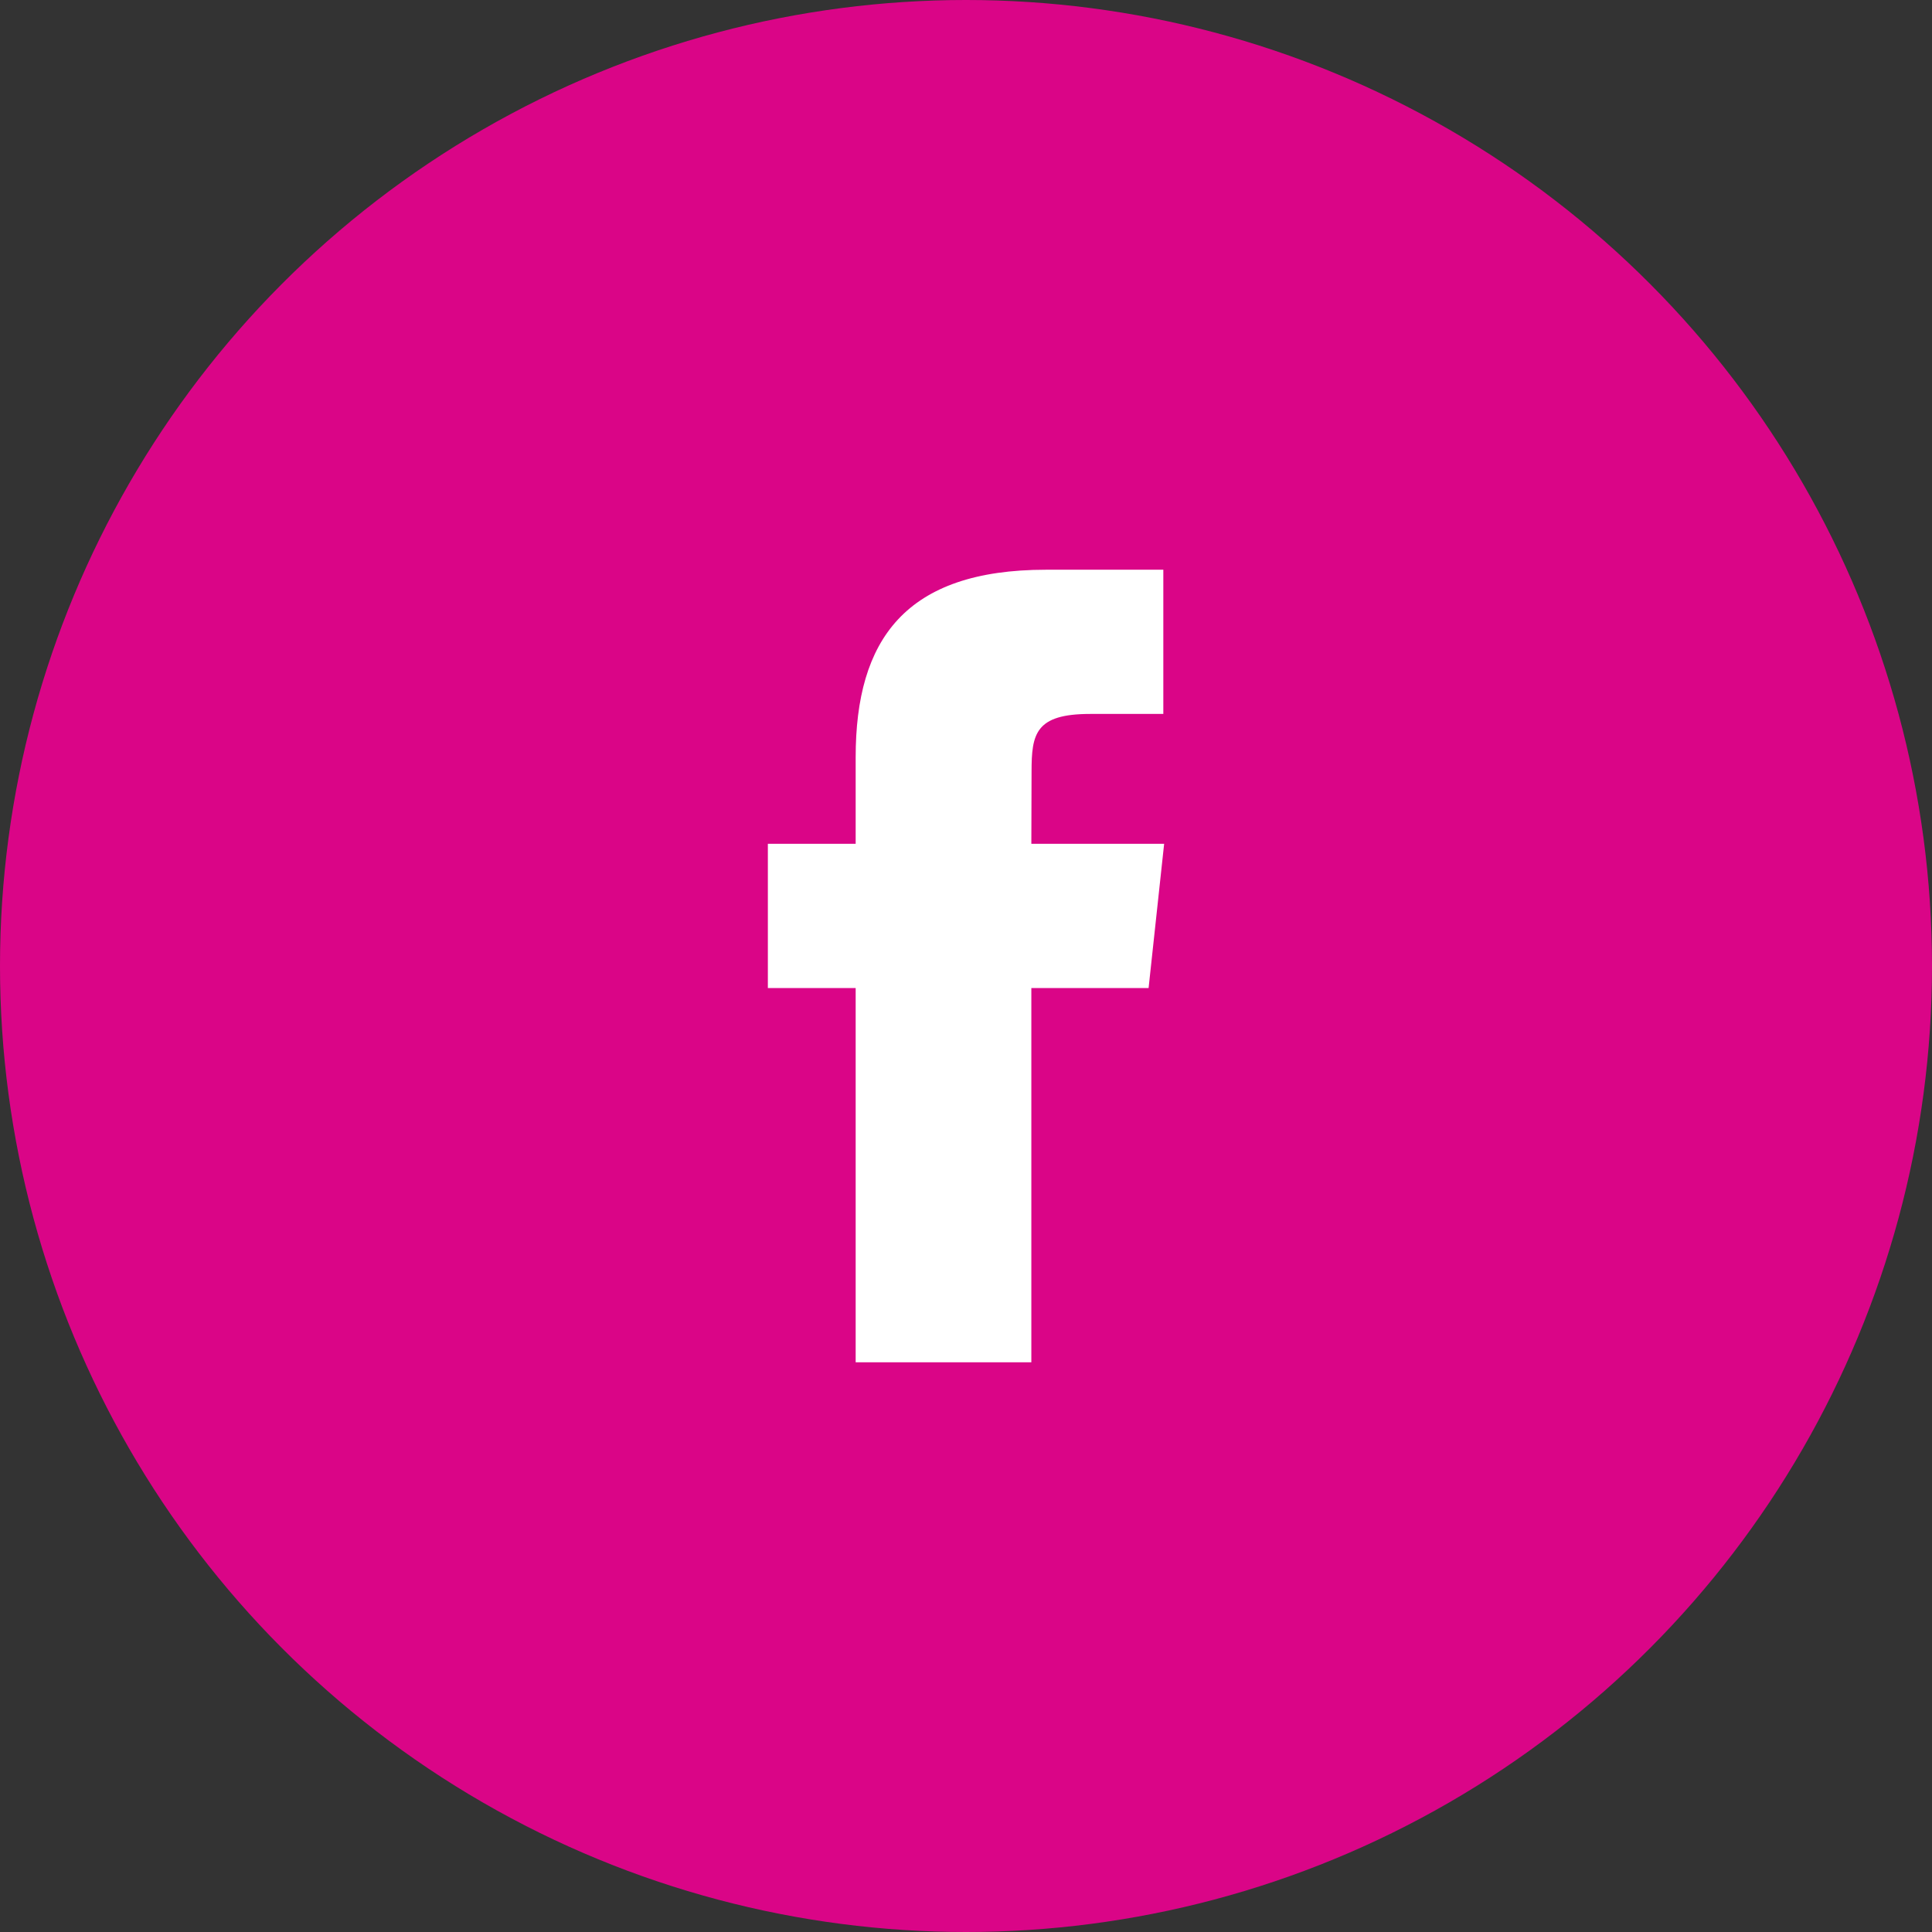 <svg width="45" height="45" viewBox="0 0 45 45" fill="none" xmlns="http://www.w3.org/2000/svg">
<rect x="0" y="0" width="45" height="45" fill="#333333" stroke="none"/>
<circle cx="22.5" cy="22.5" r="22.5" fill="#DA0587"/>
<path fill-rule="evenodd" clip-rule="evenodd" d="M24.022 31.731H19.93V23.013H17.885V19.654H19.93V17.639C19.93 14.9 21.084 13.27 24.365 13.27H27.096V16.629H25.39C24.112 16.629 24.027 17.098 24.027 17.974L24.022 19.654H27.115L26.753 23.013H24.022V31.731Z" fill="white"/>
</svg>
